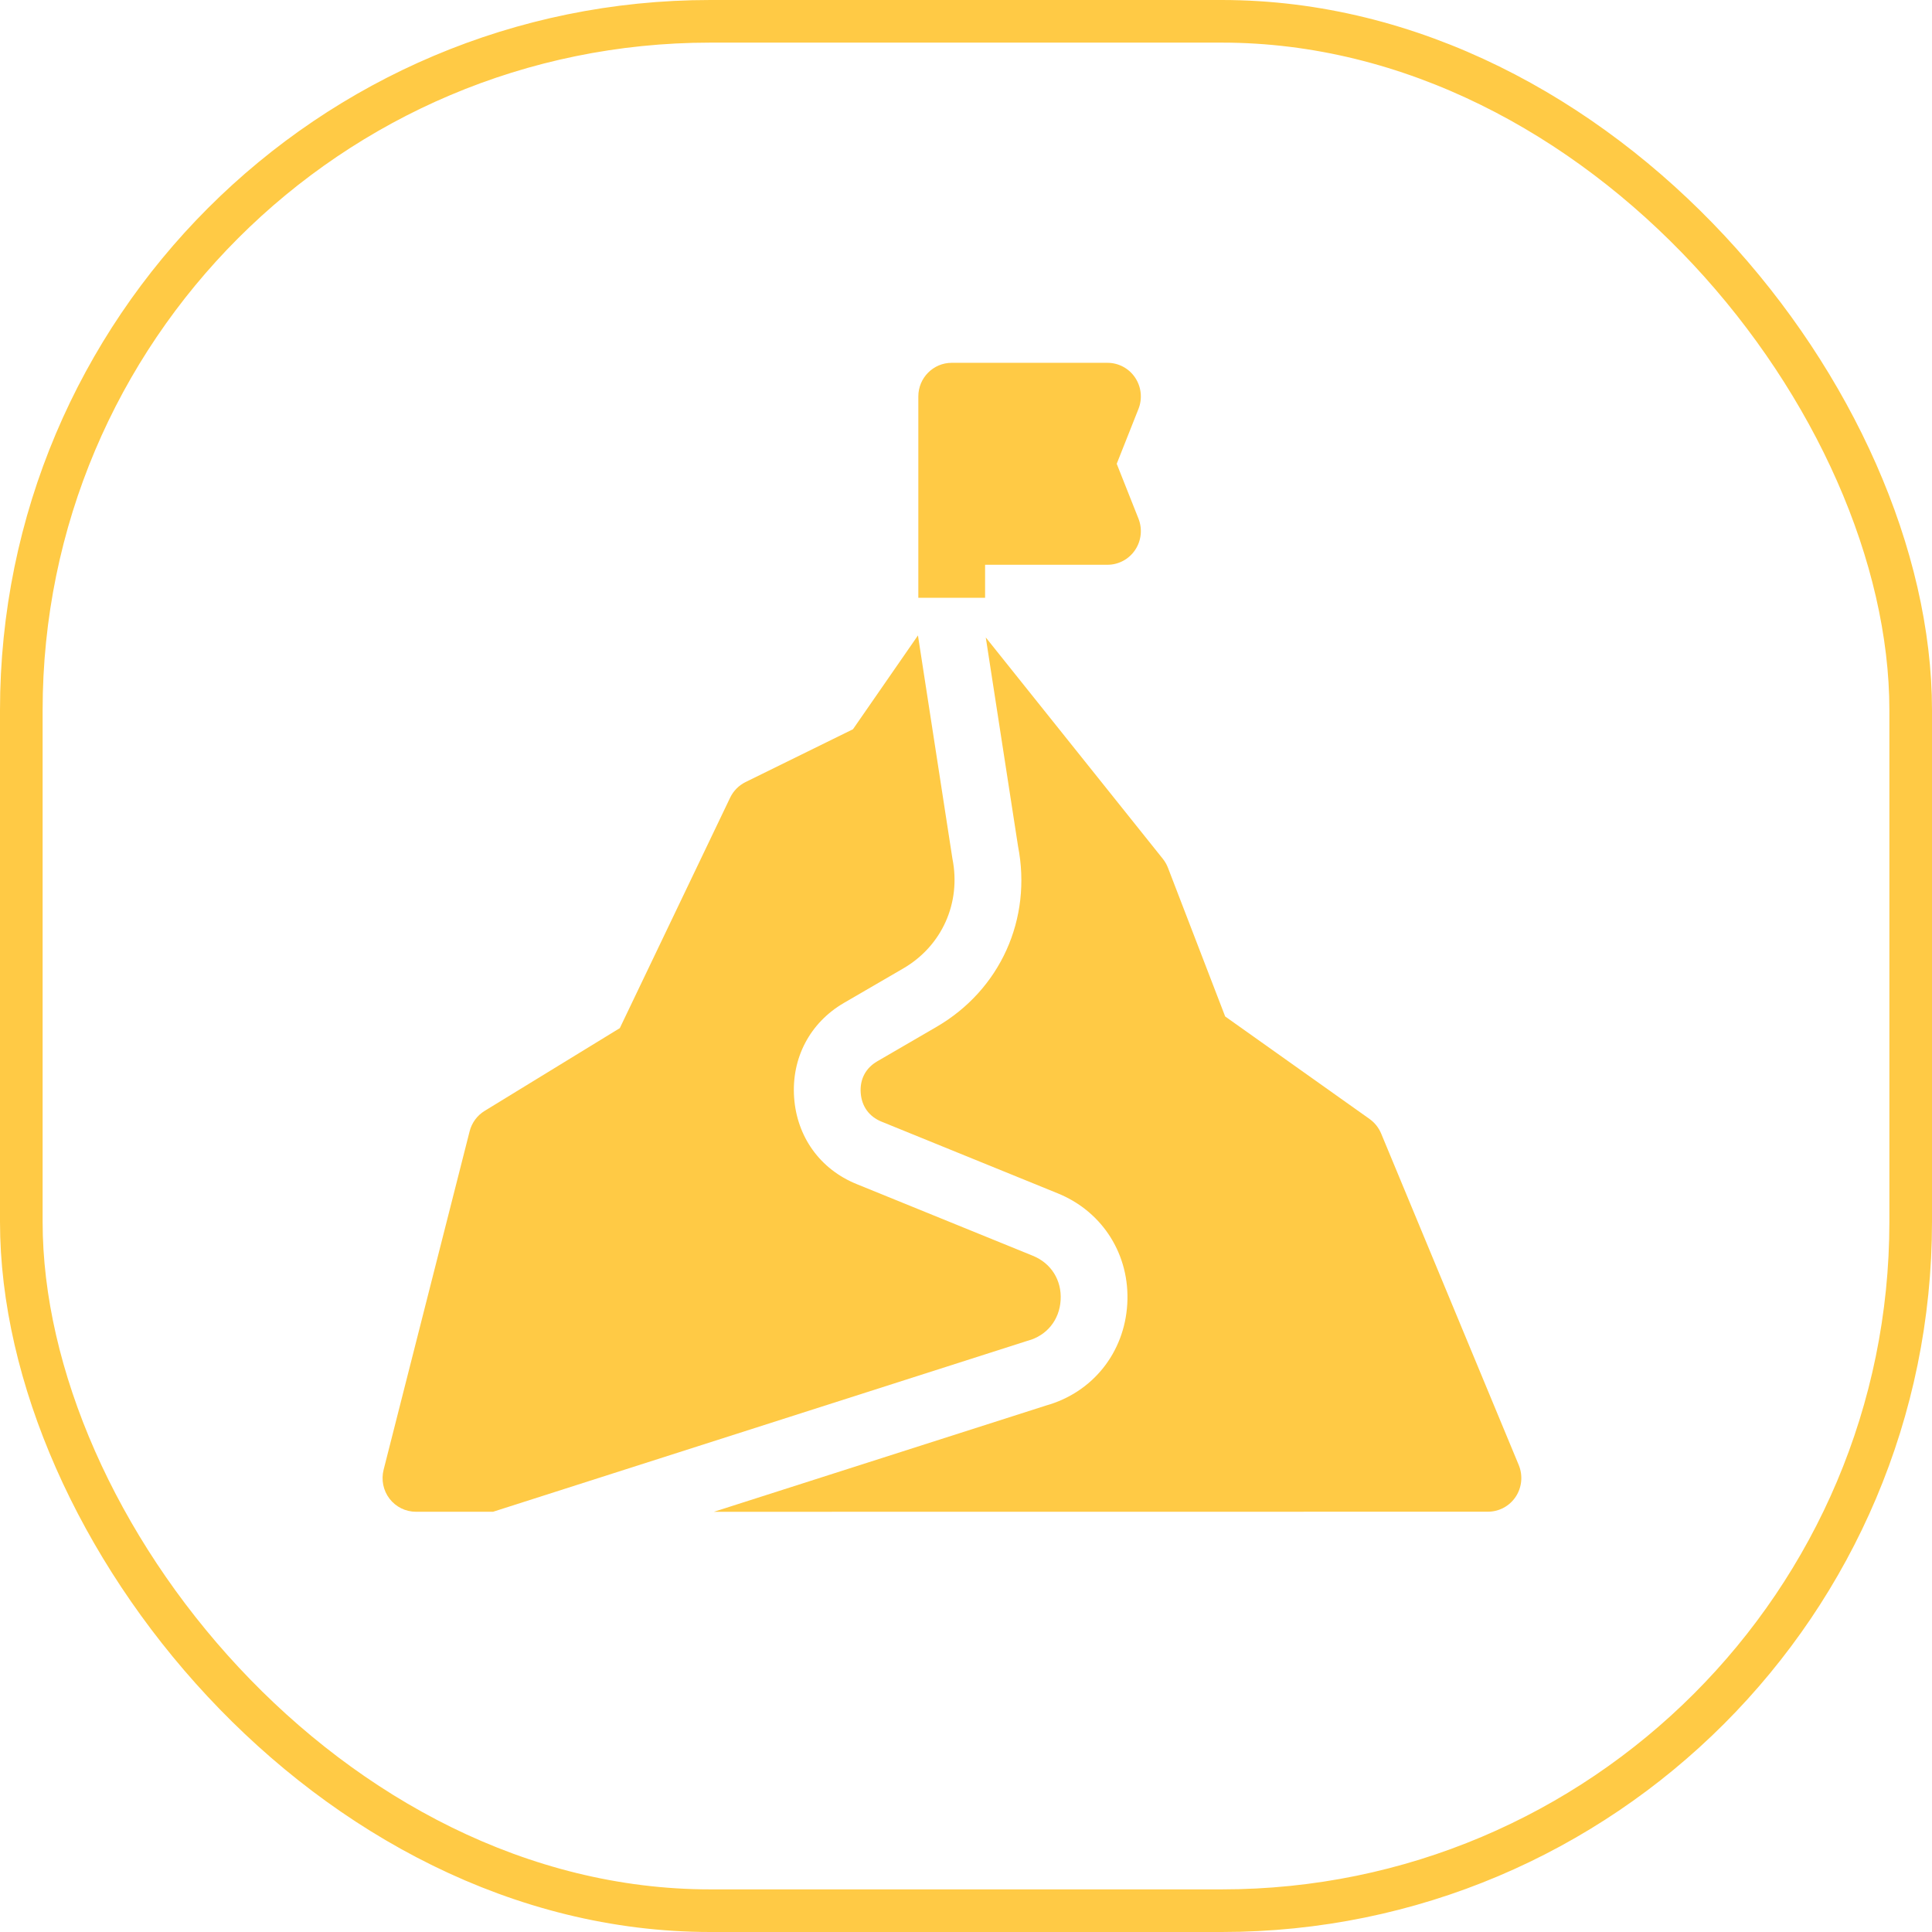 <svg width="68" height="68" viewBox="0 0 68 68" fill="none" xmlns="http://www.w3.org/2000/svg">
<rect x="0.75" y="0.75" width="66.5" height="66.5" rx="24.25" stroke="#FFCA45" stroke-width="1.5"/>
<path d="M36.177 47.189C36.847 47.006 37.29 46.457 37.331 45.758C37.372 45.059 36.997 44.461 36.353 44.199L30.147 41.674C28.867 41.154 28.046 40.014 27.95 38.625C27.854 37.237 28.51 35.993 29.706 35.298L31.79 34.087C33.154 33.295 33.834 31.777 33.522 30.221C33.519 30.204 32.311 22.379 32.309 22.365L30.022 25.667L26.241 27.526C26.004 27.643 25.812 27.837 25.698 28.076L21.815 36.187L17.057 39.1C16.794 39.261 16.605 39.519 16.529 39.819L13.502 51.73C13.412 52.085 13.489 52.462 13.711 52.751C13.934 53.04 14.277 53.209 14.64 53.209L17.354 53.209L36.129 47.203C36.145 47.198 36.161 47.193 36.177 47.189Z" fill="#FFCA45"/>
<path d="M53.455 51.565L48.612 39.897C48.526 39.691 48.385 39.514 48.205 39.385L43.122 35.776L41.108 30.542C41.064 30.428 41.003 30.322 40.927 30.227L34.696 22.436L35.831 29.781C36.332 32.342 35.208 34.837 32.963 36.142L30.879 37.353C30.468 37.591 30.261 37.985 30.294 38.462C30.327 38.938 30.587 39.299 31.026 39.478L37.232 42.003C38.818 42.648 39.778 44.178 39.676 45.9C39.575 47.613 38.454 49.011 36.818 49.47L25.127 53.21L52.371 53.207C52.764 53.207 53.131 53.009 53.349 52.679C53.567 52.349 53.606 51.931 53.455 51.565Z" fill="#FFCA45"/>
<path d="M34.672 19.878H38.98C39.369 19.878 39.734 19.683 39.952 19.358C40.171 19.032 40.215 18.619 40.07 18.253L39.305 16.324L40.07 14.394C40.215 14.029 40.171 13.616 39.952 13.29C39.734 12.964 39.369 12.77 38.98 12.77H33.497C32.848 12.77 32.322 13.3 32.322 13.954V21.04H34.672V19.878Z" fill="#FFCA45"/>
</svg>

